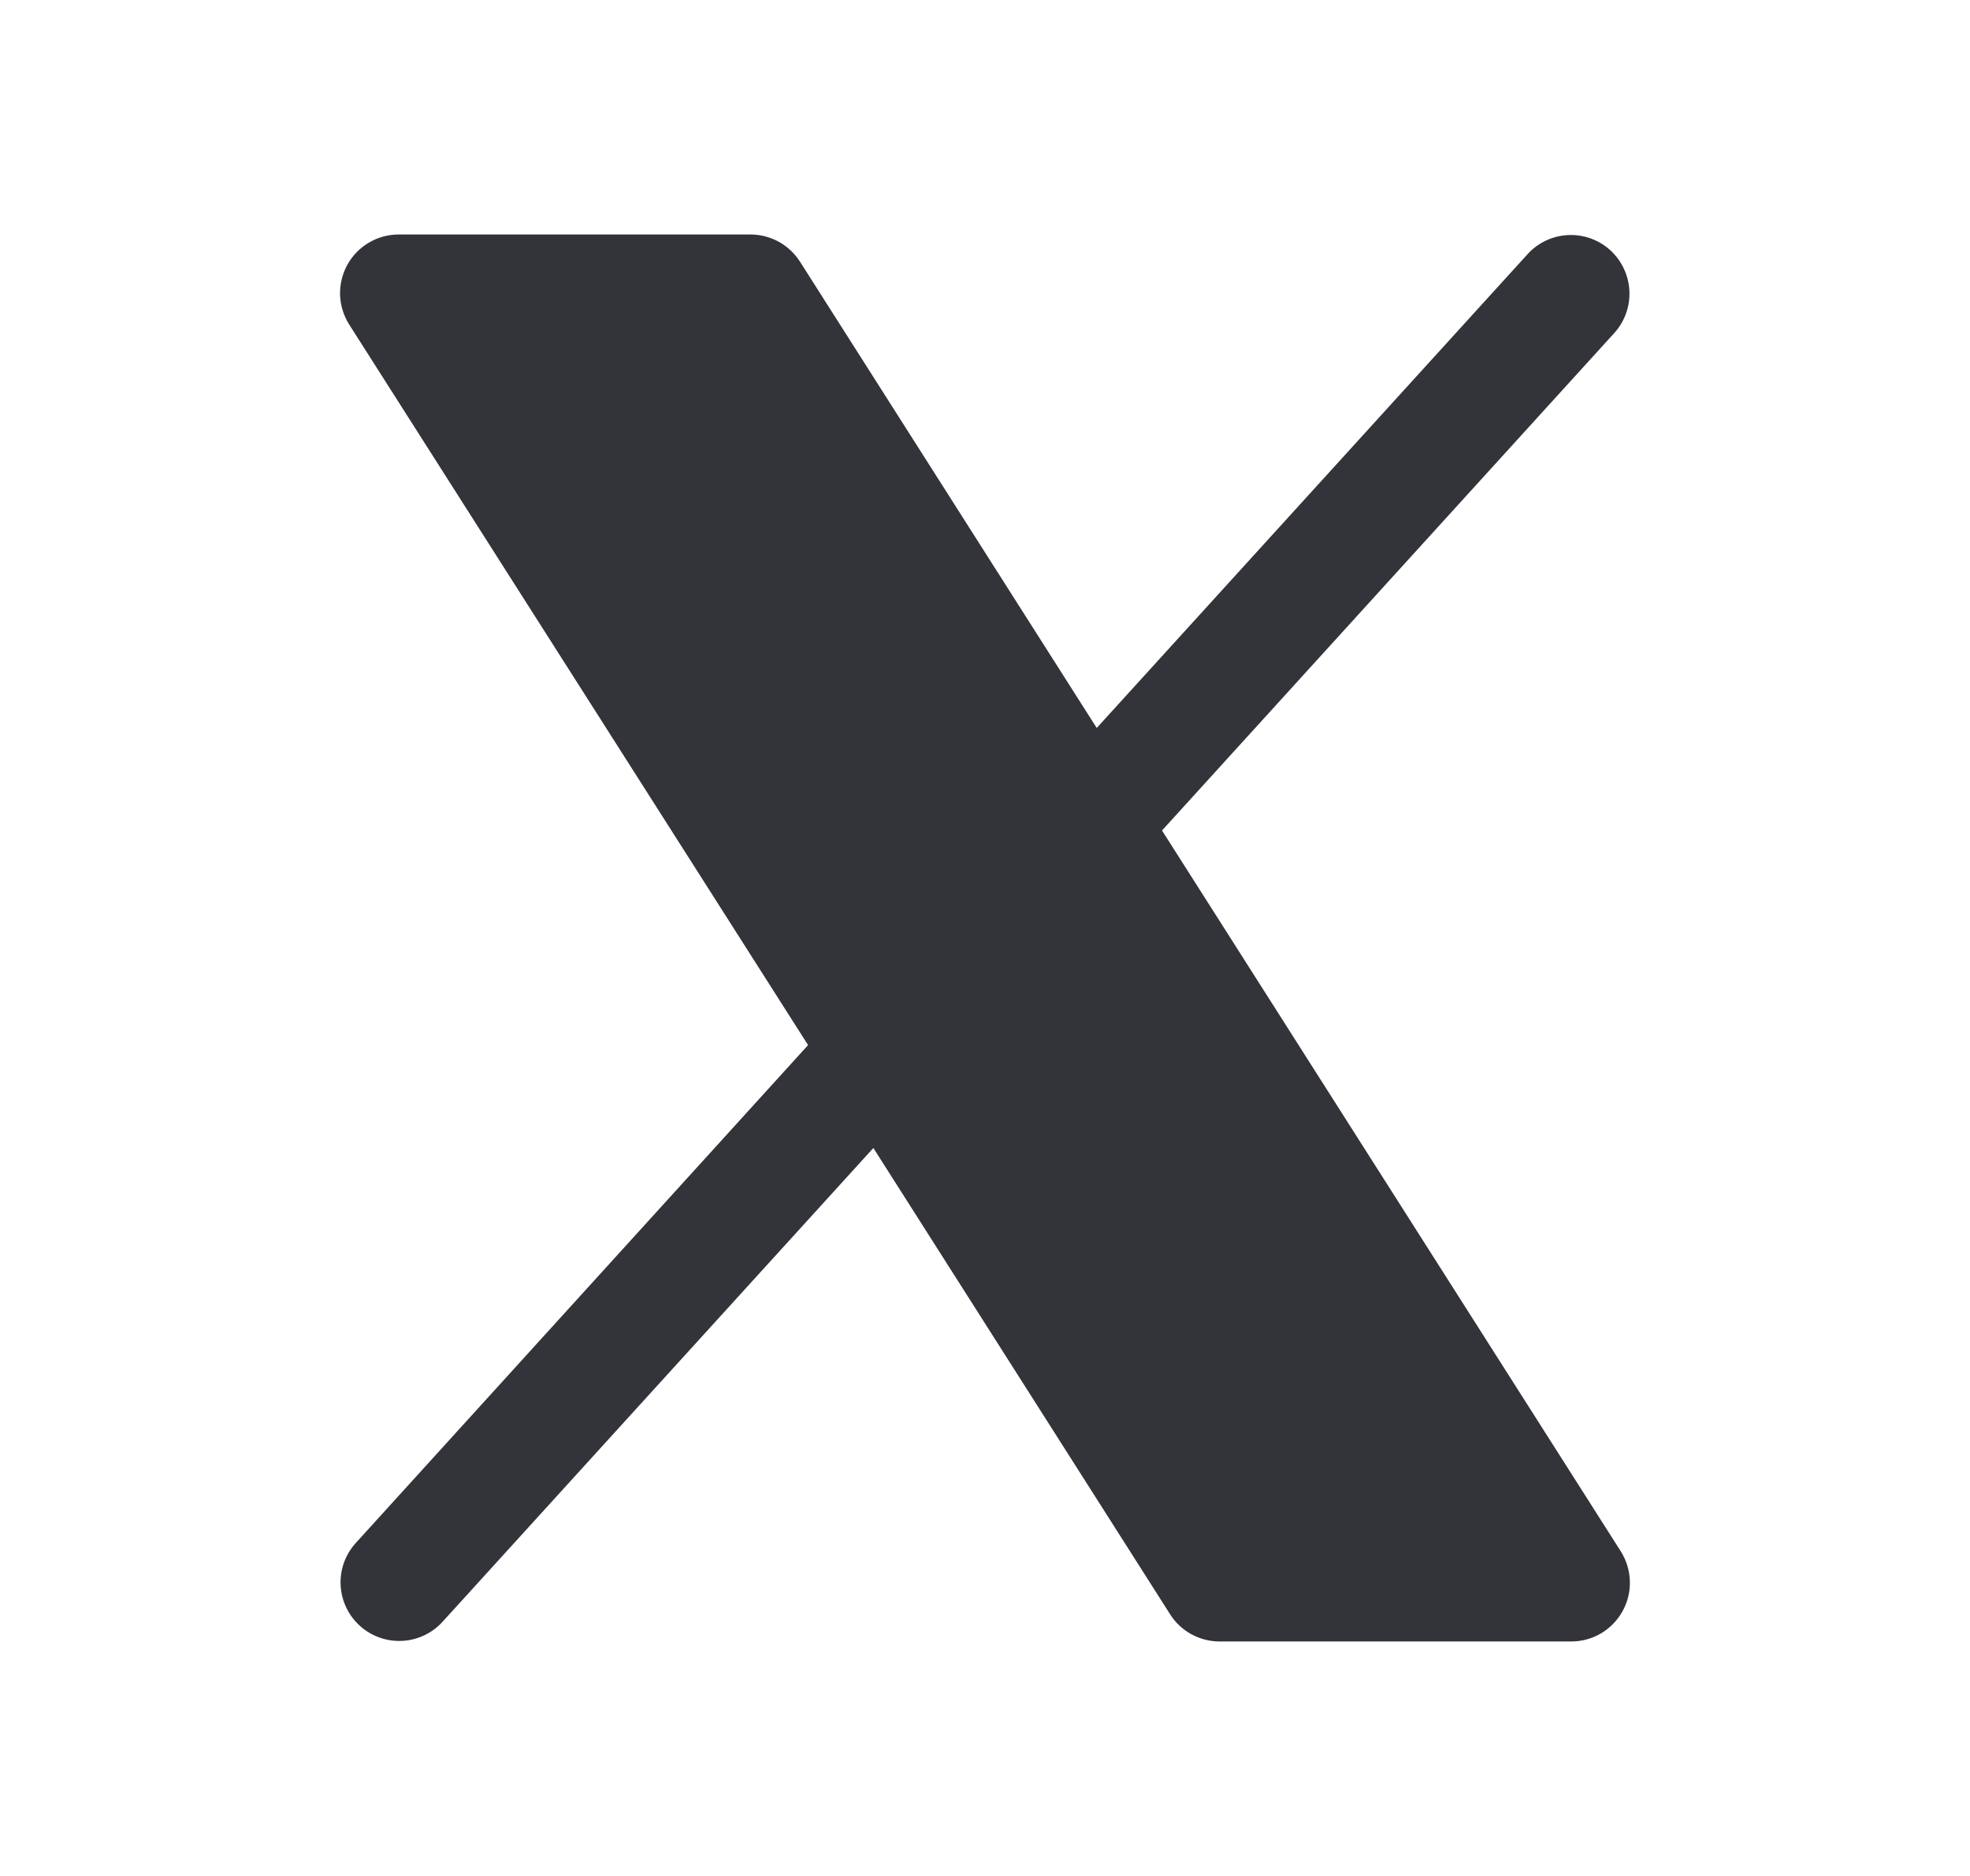 <svg width="21" height="20" viewBox="0 0 21 20" fill="none" xmlns="http://www.w3.org/2000/svg">
<path d="M17.297 17.176C17.243 17.274 17.164 17.356 17.068 17.413C16.972 17.47 16.862 17.5 16.75 17.5H13C12.895 17.5 12.792 17.473 12.7 17.423C12.607 17.372 12.529 17.299 12.473 17.21L9.31 12.239L4.713 17.295C4.601 17.416 4.446 17.487 4.281 17.494C4.117 17.501 3.957 17.443 3.835 17.332C3.713 17.221 3.64 17.067 3.631 16.903C3.622 16.739 3.679 16.578 3.788 16.455L8.614 11.142L3.723 3.461C3.663 3.366 3.629 3.257 3.625 3.145C3.622 3.033 3.648 2.923 3.702 2.824C3.756 2.726 3.835 2.644 3.932 2.587C4.028 2.53 4.138 2.5 4.25 2.5H8C8.105 2.5 8.209 2.527 8.301 2.577C8.393 2.628 8.471 2.701 8.528 2.79L11.691 7.761L16.288 2.705C16.4 2.584 16.555 2.513 16.719 2.506C16.884 2.499 17.044 2.557 17.166 2.668C17.287 2.779 17.36 2.933 17.369 3.097C17.378 3.261 17.322 3.422 17.213 3.545L12.387 8.854L17.278 16.54C17.337 16.634 17.371 16.743 17.374 16.855C17.378 16.967 17.351 17.078 17.297 17.176Z" fill="#323439"/>
</svg>

